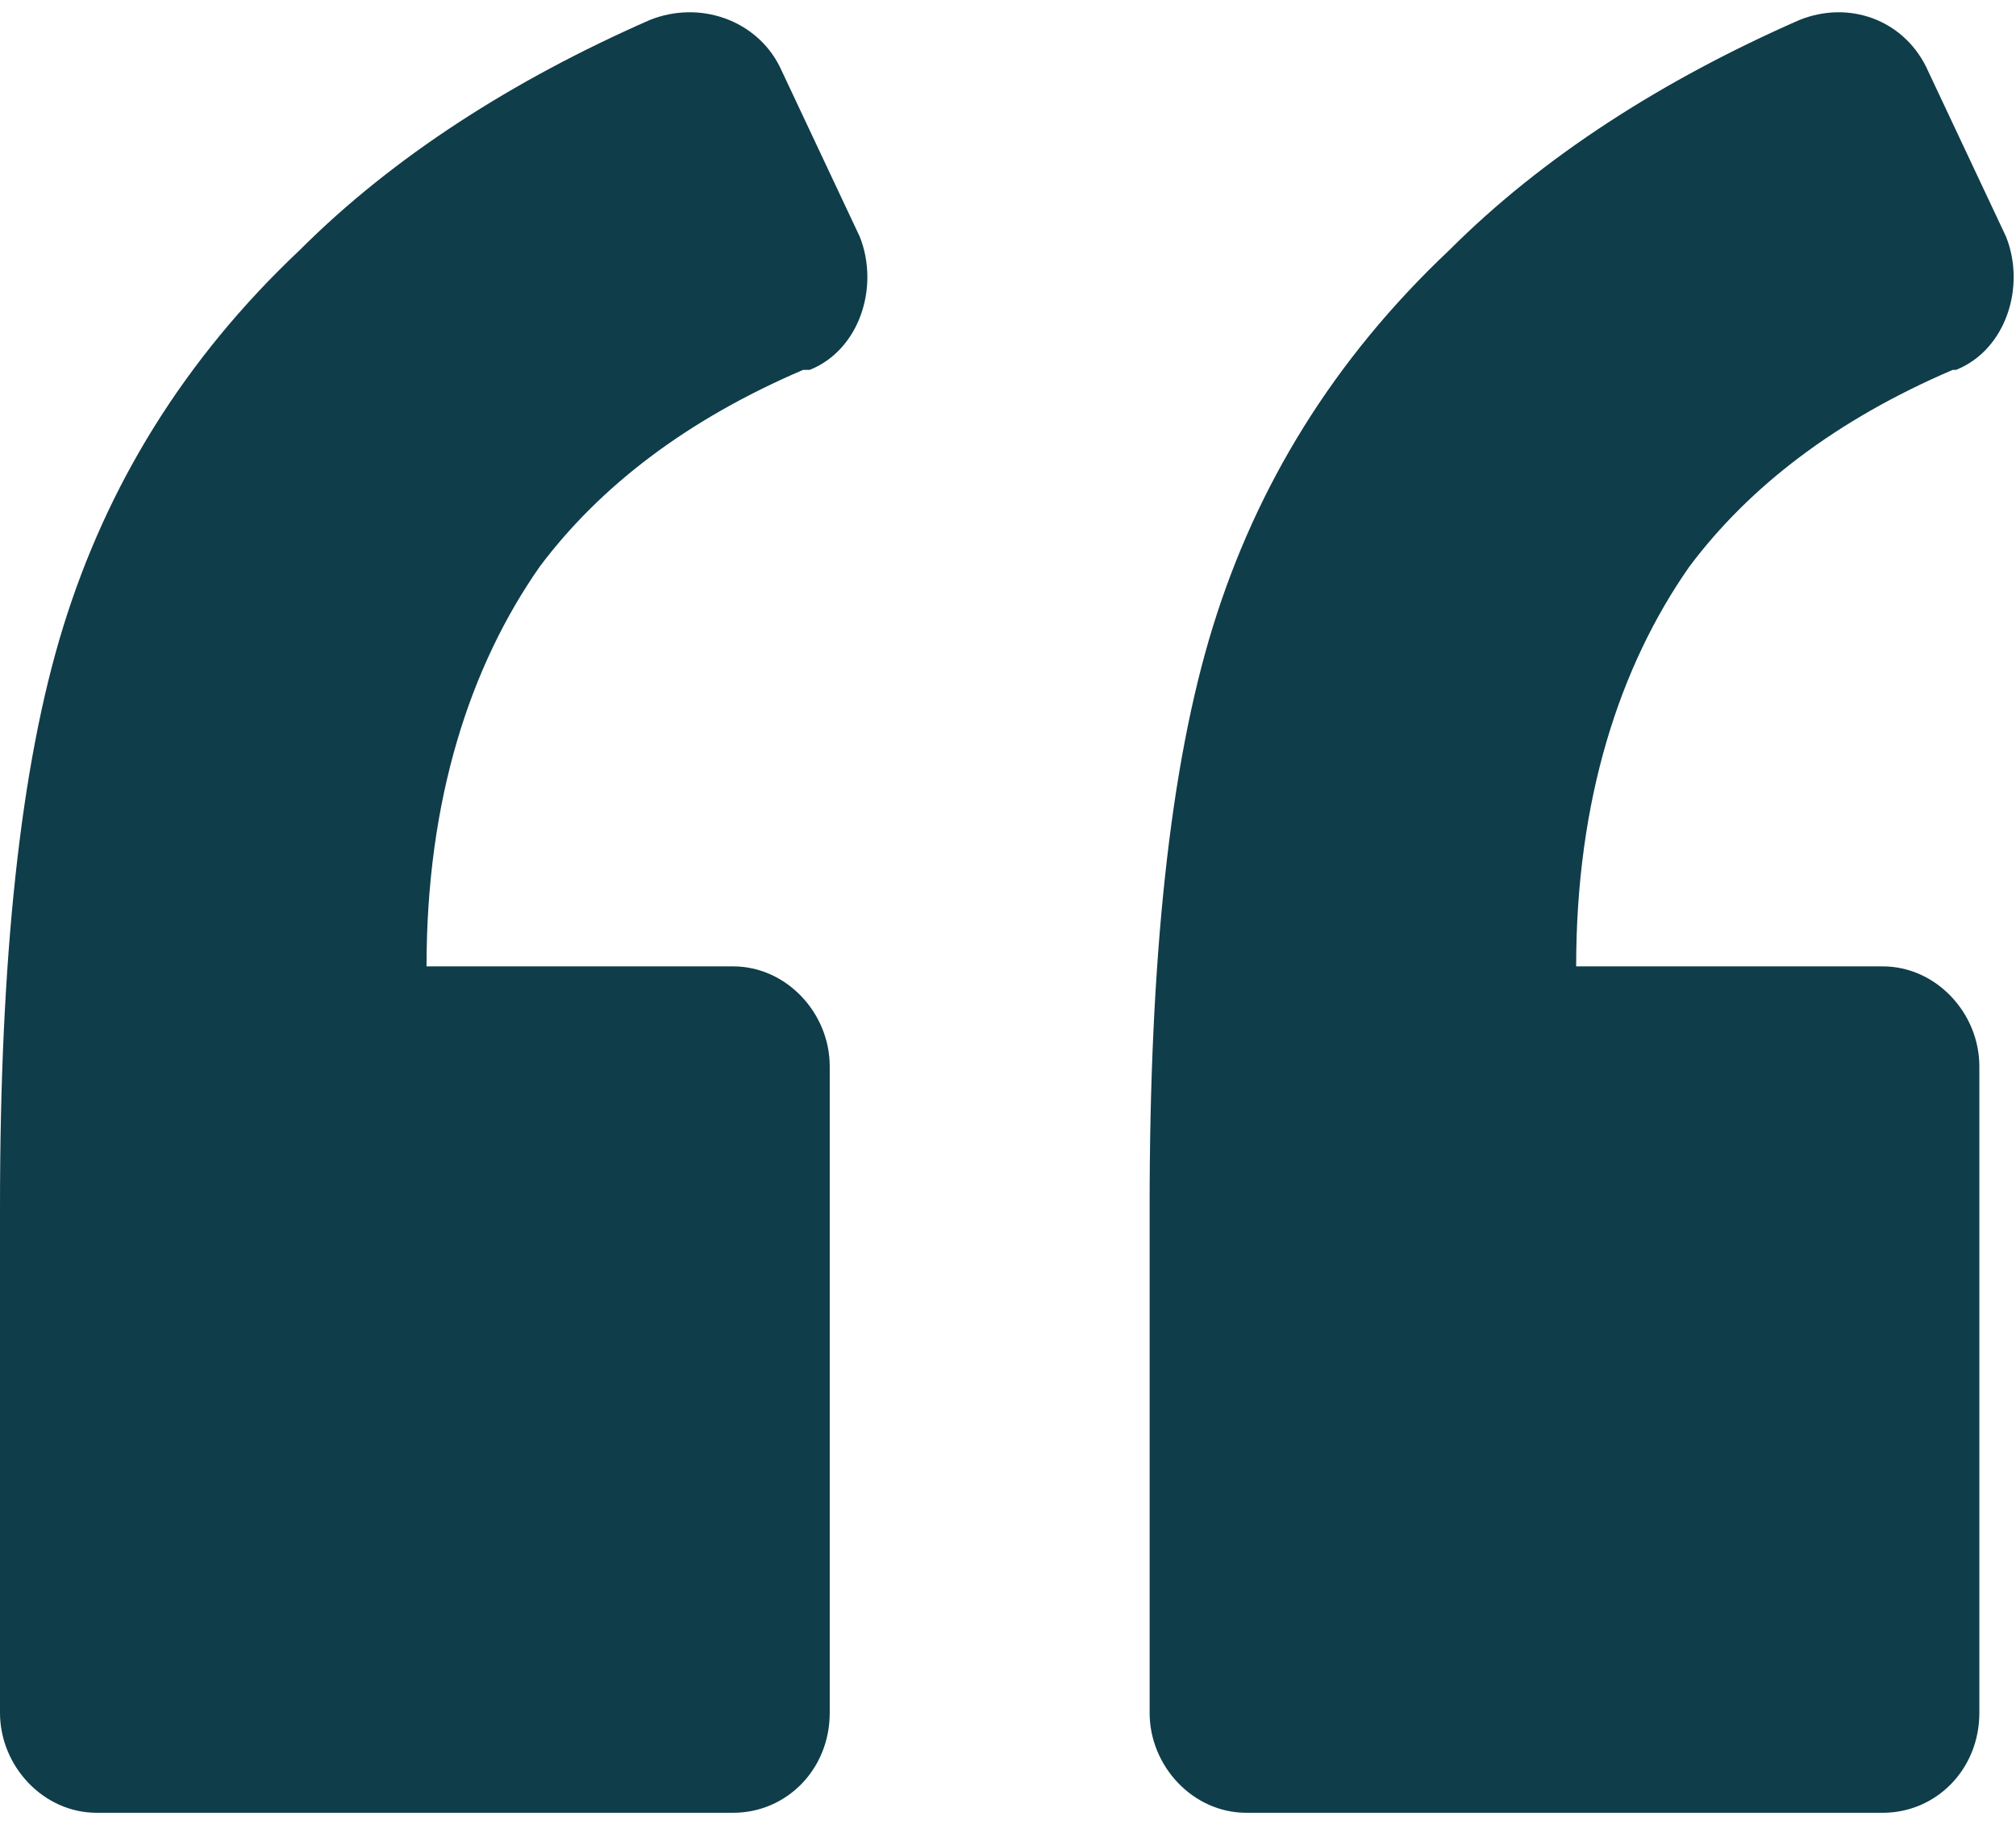 <?xml version="1.0" encoding="UTF-8"?>
<svg id="Layer_1" xmlns="http://www.w3.org/2000/svg" xmlns:xlink="http://www.w3.org/1999/xlink" version="1.1" viewBox="0 0 60.5 55">
  <!-- Generator: Adobe Illustrator 29.2.1, SVG Export Plug-In . SVG Version: 2.1.0 Build 116)  -->
  <defs>
    <style>
      .st0 {
        fill: #0f3d4a;
      }
    </style>
  </defs>
  <path class="st0" d="M24.3,11.1c1.5-.6,2.1-2.5,1.5-4l-2.4-5.1C22.7.6,21,0,19.5.6c-4.1,1.8-7.7,4.1-10.5,6.9-3.5,3.3-5.8,7.1-7.1,11.3-1.3,4.2-1.9,10-1.9,17.4v15.2c0,1.6,1.3,3,2.9,3h19.1c1.6,0,2.9-1.3,2.9-3v-19.4c0-1.6-1.3-3-2.9-3h-9.2c0-5,1.3-9,3.4-12,1.8-2.4,4.4-4.4,7.9-5.9Z"/>
  <path class="st0" d="M58.7,11.1c1.5-.6,2.1-2.5,1.5-4l-2.4-5.1C57.1.6,55.5,0,54,.6c-4.1,1.8-7.7,4.1-10.5,6.9-3.5,3.3-5.8,7.1-7.1,11.3-1.3,4.2-1.9,10-1.9,17.4v15.2c0,1.6,1.3,3,2.9,3h19.1c1.6,0,2.9-1.3,2.9-3v-19.4c0-1.6-1.3-3-2.9-3h-9.2c0-5,1.3-9,3.4-12,1.8-2.4,4.4-4.4,7.9-5.9Z"/>
</svg>